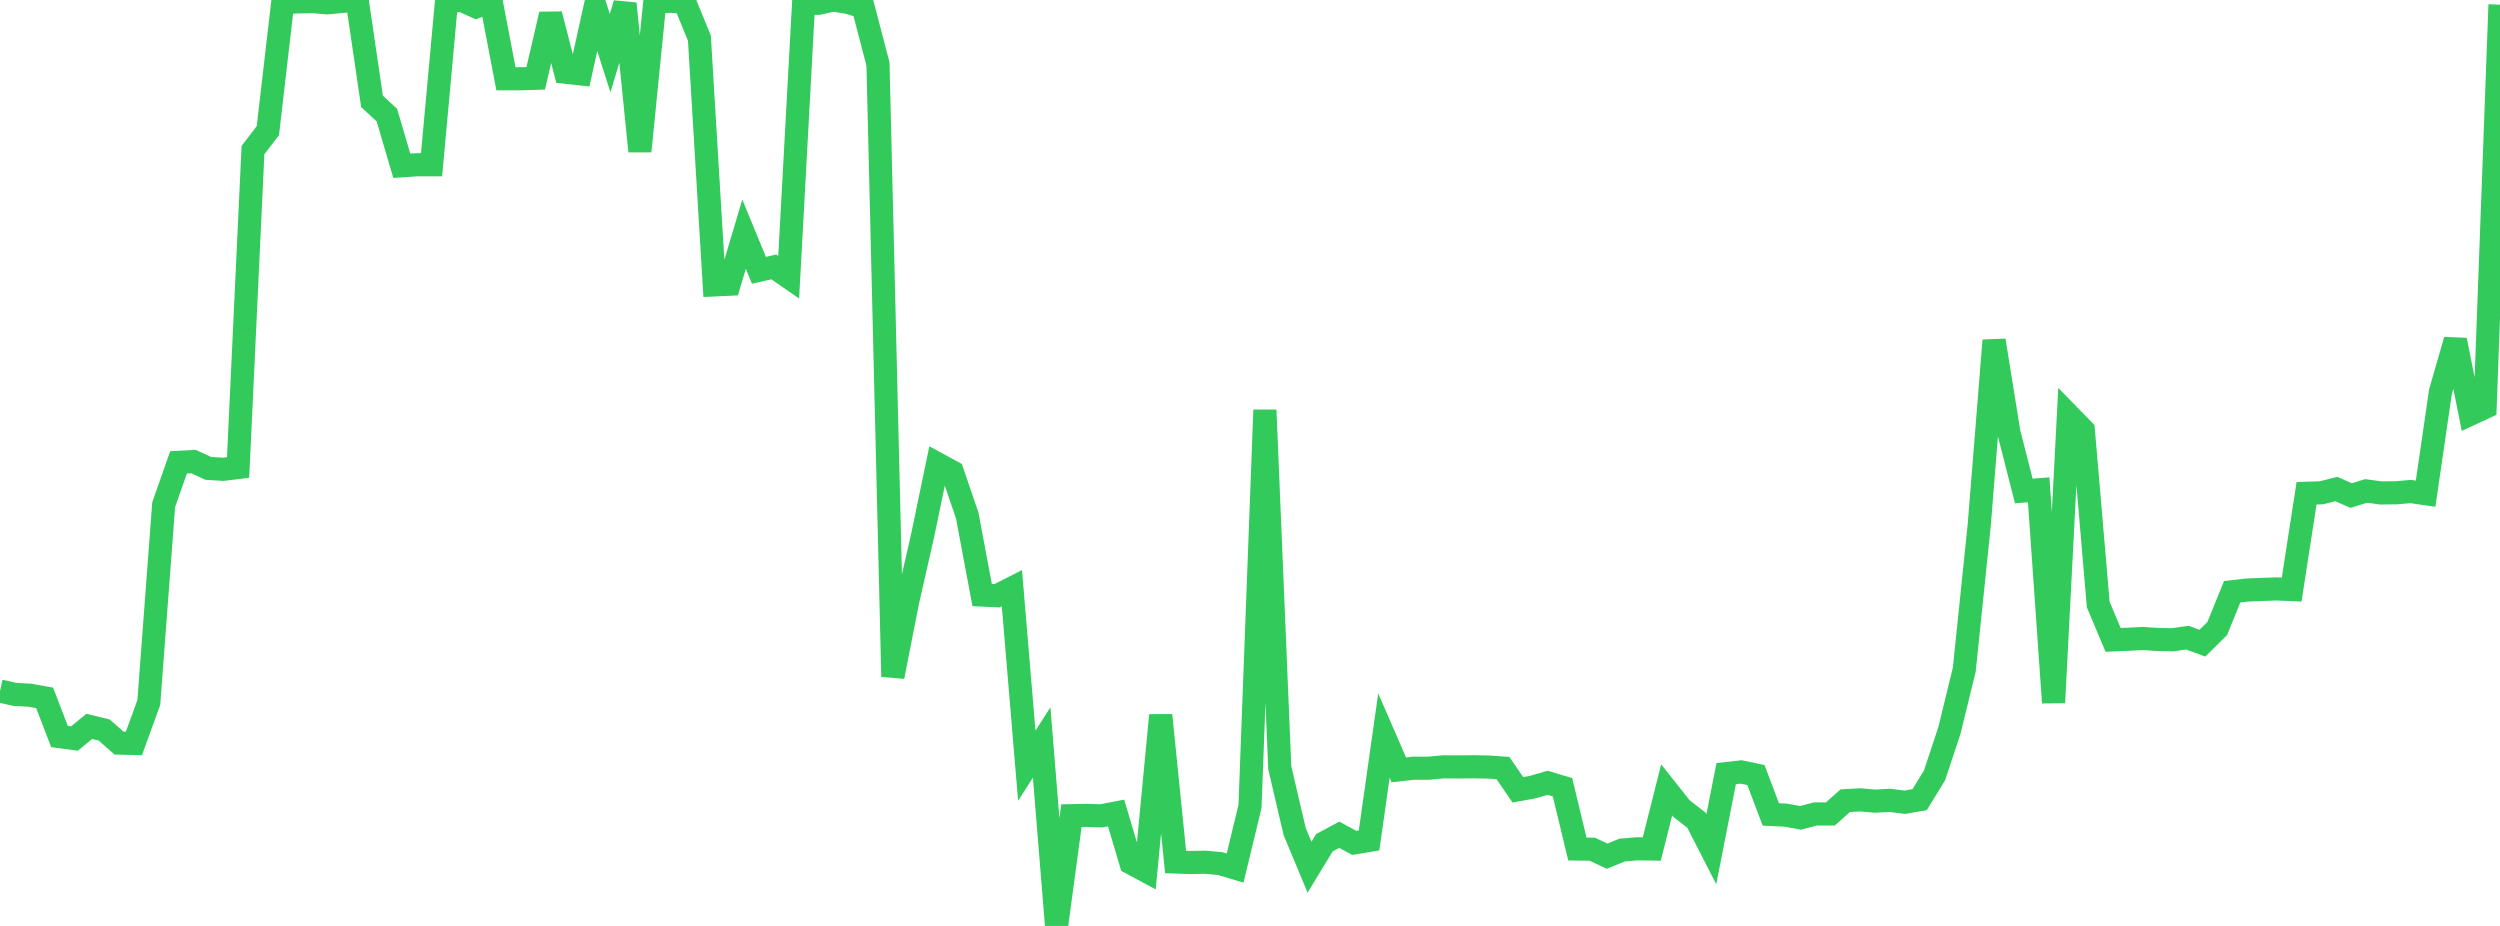 <?xml version="1.0" standalone="no"?>
<!DOCTYPE svg PUBLIC "-//W3C//DTD SVG 1.1//EN" "http://www.w3.org/Graphics/SVG/1.1/DTD/svg11.dtd">

<svg width="135" height="50" viewBox="0 0 135 50" preserveAspectRatio="none" 
  xmlns="http://www.w3.org/2000/svg"
  xmlns:xlink="http://www.w3.org/1999/xlink">


<polyline points="0.0, 37.317 0.804, 37.497 1.607, 37.541 2.411, 37.684 3.214, 39.775 4.018, 39.882 4.821, 39.224 5.625, 39.42 6.429, 40.127 7.232, 40.145 8.036, 37.933 8.839, 27.248 9.643, 24.966 10.446, 24.924 11.25, 25.293 12.054, 25.342 12.857, 25.245 13.661, 8.104 14.464, 7.057 15.268, 0.138 16.071, 0.103 16.875, 0.087 17.679, 0.152 18.482, 0.074 19.286, 0.008 20.089, 5.475 20.893, 6.218 21.696, 8.952 22.5, 8.898 23.304, 8.897 24.107, 0.127 24.911, 0.009 25.714, 0.368 26.518, 0.055 27.321, 4.253 28.125, 4.254 28.929, 4.228 29.732, 0.771 30.536, 3.901 31.339, 3.989 32.143, 0.349 32.946, 2.871 33.75, 0.195 34.554, 8.167 35.357, 0.125 36.161, 0.069 36.964, 0.1 37.768, 2.06 38.571, 15.385 39.375, 15.348 40.179, 12.648 40.982, 14.596 41.786, 14.415 42.589, 14.971 43.393, 0.193 44.196, 0.179 45.0, 0.0 45.804, 0.133 46.607, 0.377 47.411, 3.458 48.214, 36.539 49.018, 32.45 49.821, 28.924 50.625, 25.05 51.429, 25.488 52.232, 27.845 53.036, 32.132 53.839, 32.17 54.643, 31.761 55.446, 41.35 56.25, 40.093 57.054, 50.0 57.857, 44.048 58.661, 44.03 59.464, 44.057 60.268, 43.901 61.071, 46.601 61.875, 47.033 62.679, 38.622 63.482, 46.548 64.286, 46.574 65.089, 46.561 65.893, 46.635 66.696, 46.876 67.5, 43.55 68.304, 22.139 69.107, 41.454 69.911, 44.901 70.714, 46.829 71.518, 45.507 72.321, 45.077 73.125, 45.515 73.929, 45.383 74.732, 39.721 75.536, 41.572 76.339, 41.483 77.143, 41.484 77.946, 41.409 78.75, 41.415 79.554, 41.406 80.357, 41.42 81.161, 41.475 81.964, 42.649 82.768, 42.504 83.571, 42.271 84.375, 42.512 85.179, 45.847 85.982, 45.857 86.786, 46.233 87.589, 45.906 88.393, 45.835 89.196, 45.847 90.0, 42.653 90.804, 43.667 91.607, 44.289 92.411, 45.86 93.214, 41.776 94.018, 41.684 94.821, 41.851 95.625, 43.981 96.429, 44.018 97.232, 44.163 98.036, 43.953 98.839, 43.955 99.643, 43.237 100.446, 43.193 101.25, 43.262 102.054, 43.22 102.857, 43.32 103.661, 43.182 104.464, 41.871 105.268, 39.448 106.071, 36.16 106.875, 28.392 107.679, 18.383 108.482, 23.367 109.286, 26.514 110.089, 26.45 110.893, 37.943 111.696, 22.405 112.5, 23.229 113.304, 32.643 114.107, 34.553 114.911, 34.52 115.714, 34.478 116.518, 34.533 117.321, 34.547 118.125, 34.435 118.929, 34.732 119.732, 33.939 120.536, 31.955 121.339, 31.863 122.143, 31.829 122.946, 31.802 123.75, 31.836 124.554, 26.638 125.357, 26.611 126.161, 26.409 126.964, 26.76 127.768, 26.511 128.571, 26.619 129.375, 26.611 130.179, 26.544 130.982, 26.659 131.786, 21.15 132.589, 18.364 133.393, 22.368 134.196, 21.996 135.0, 0.252" fill="none" stroke="#32ca5b" stroke-width="1.25"/>

</svg>